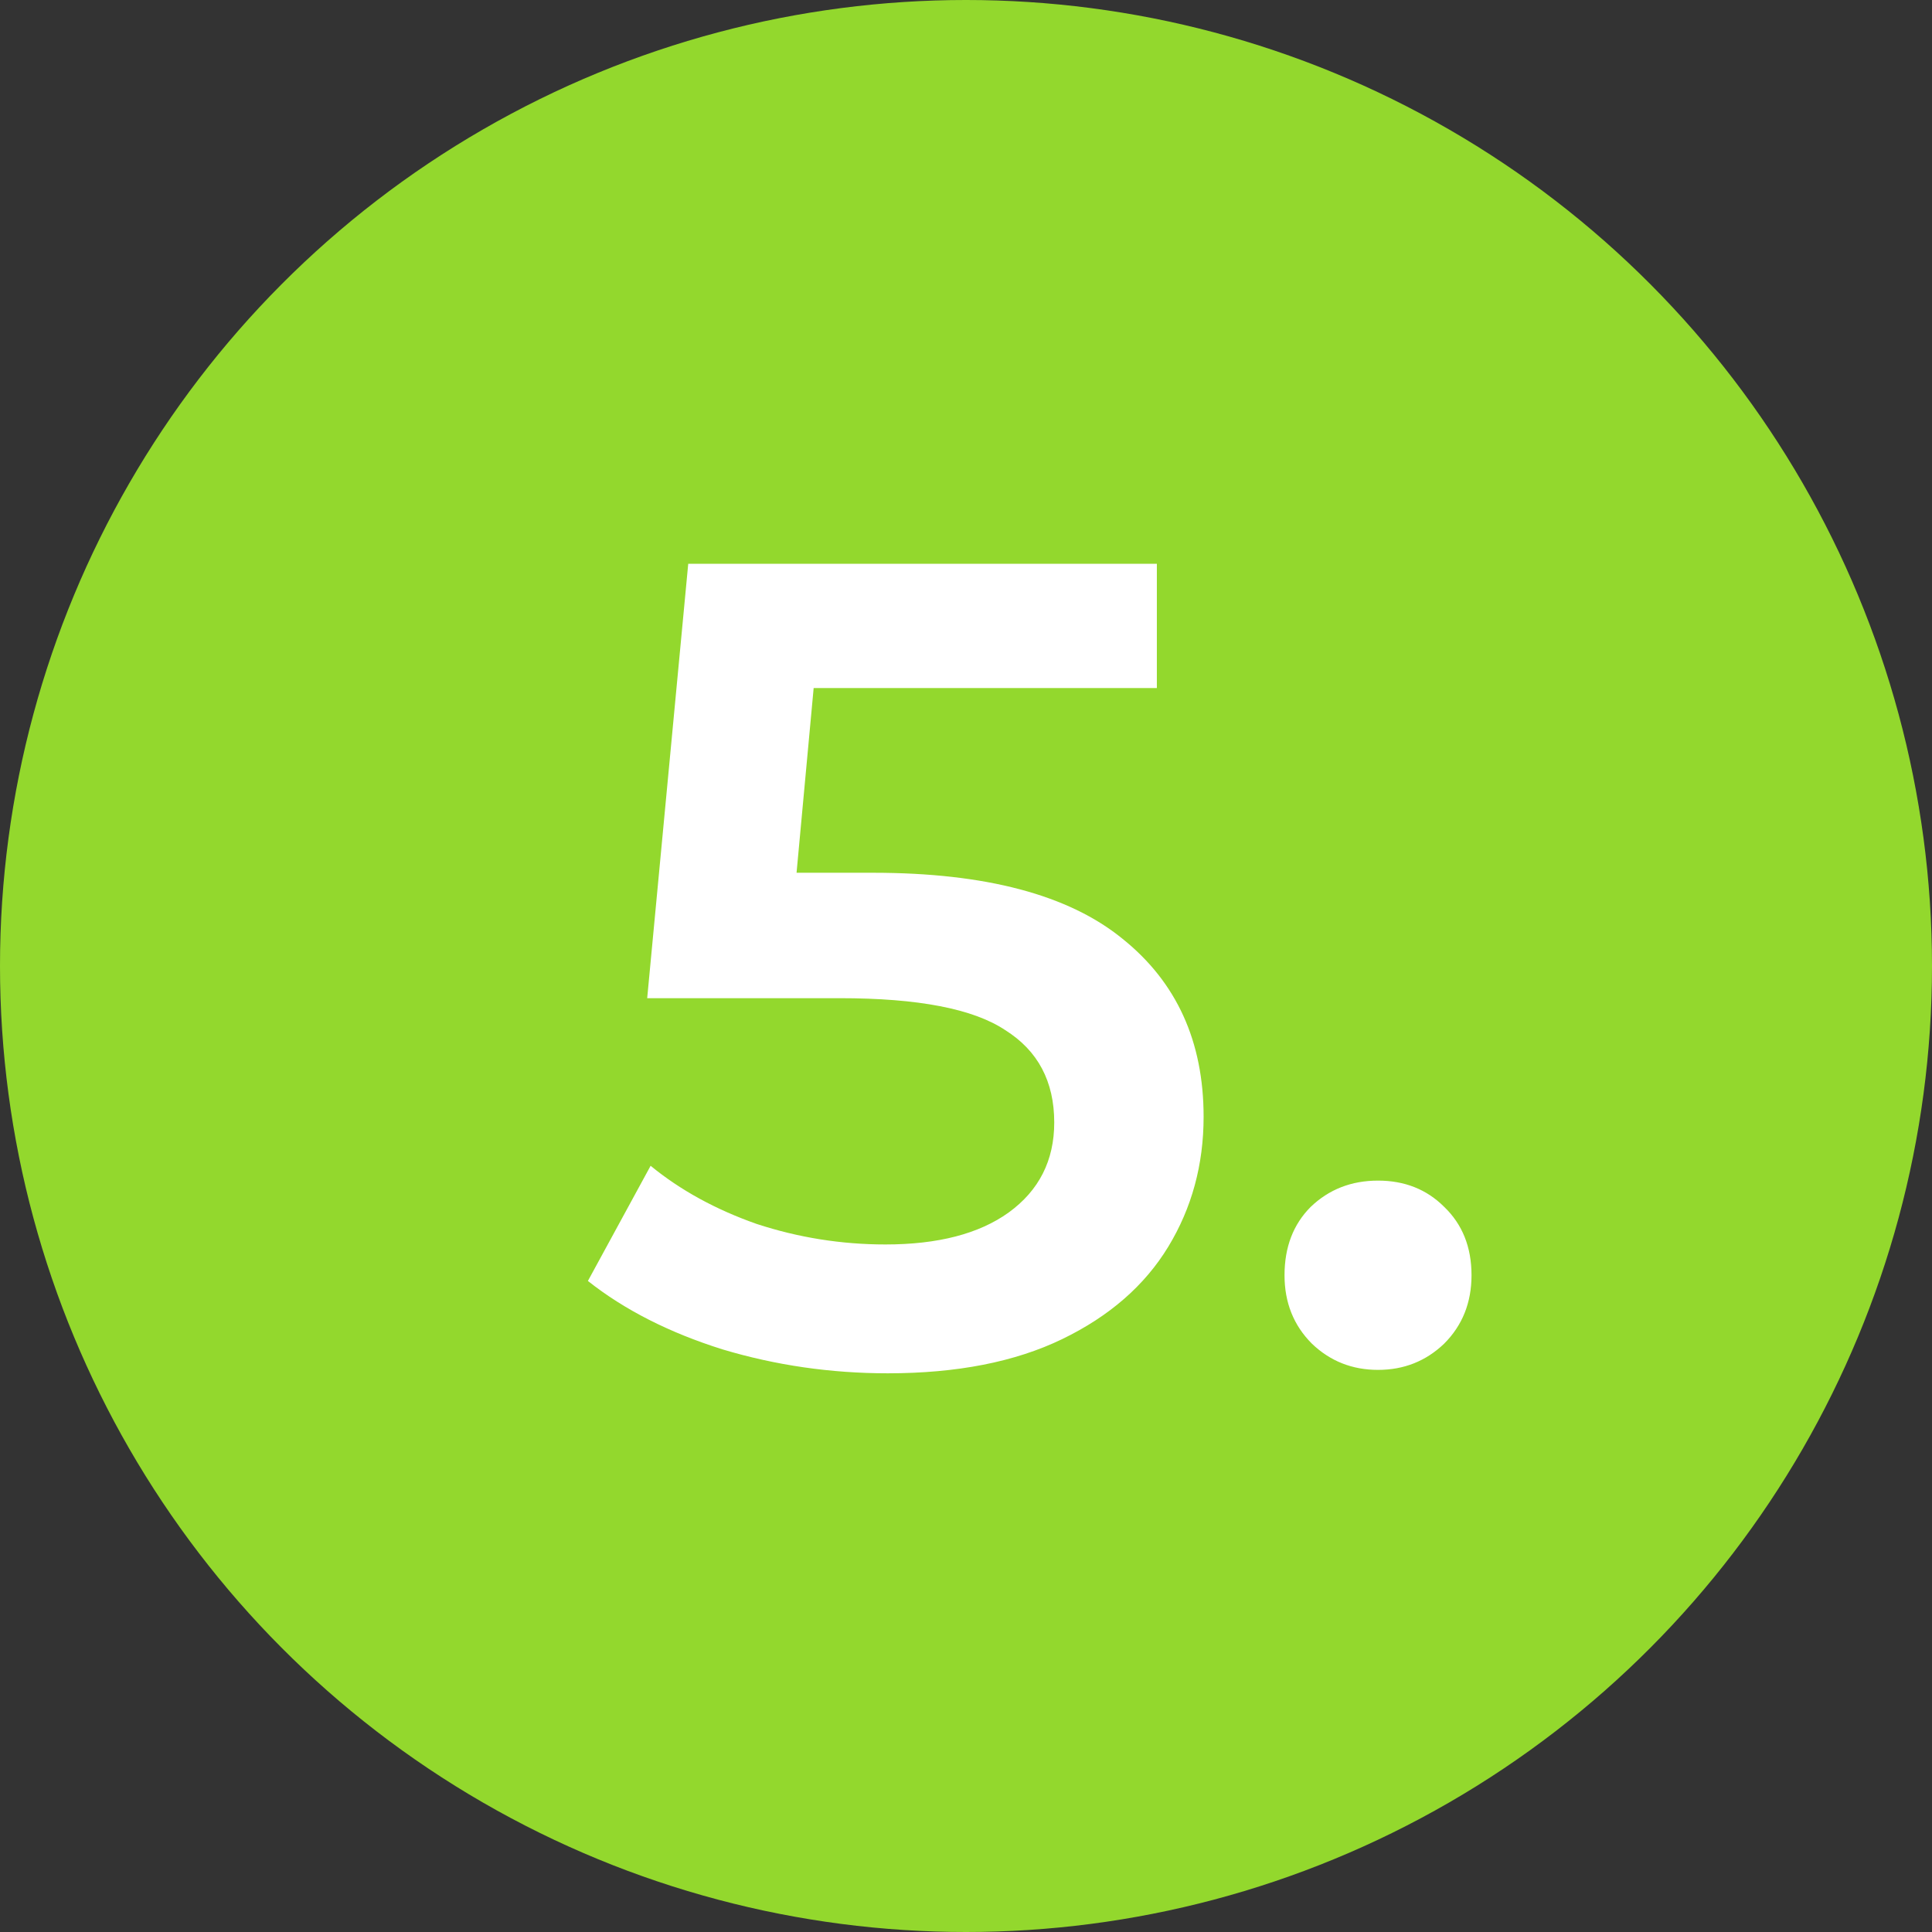 <?xml version="1.0" encoding="UTF-8"?> <svg xmlns="http://www.w3.org/2000/svg" width="61" height="61" viewBox="0 0 61 61" fill="none"><rect x="0" y="0" width="61" height="61" fill="#333333" stroke="none"/> <circle cx="30.5" cy="30.5" r="30.5" fill="#93D82D"></circle> <path d="M27.562 27.556C31.114 27.556 33.742 28.252 35.446 29.644C37.15 31.012 38.002 32.884 38.002 35.26C38.002 36.772 37.63 38.14 36.886 39.364C36.142 40.588 35.026 41.56 33.538 42.28C32.05 43 30.214 43.36 28.03 43.36C26.23 43.36 24.49 43.108 22.81 42.604C21.13 42.076 19.714 41.356 18.562 40.444L20.542 36.808C21.478 37.576 22.594 38.188 23.89 38.644C25.21 39.076 26.566 39.292 27.958 39.292C29.614 39.292 30.91 38.956 31.846 38.284C32.806 37.588 33.286 36.64 33.286 35.44C33.286 34.144 32.77 33.172 31.738 32.524C30.73 31.852 28.99 31.516 26.518 31.516H20.434L21.73 17.8H36.526V21.724H25.69L25.15 27.556H27.562ZM43.509 43.252C42.693 43.252 41.997 42.976 41.421 42.424C40.845 41.848 40.557 41.128 40.557 40.264C40.557 39.376 40.833 38.656 41.385 38.104C41.961 37.552 42.669 37.276 43.509 37.276C44.349 37.276 45.045 37.552 45.597 38.104C46.173 38.656 46.461 39.376 46.461 40.264C46.461 41.128 46.173 41.848 45.597 42.424C45.021 42.976 44.325 43.252 43.509 43.252Z" fill="white"></path> </svg> 